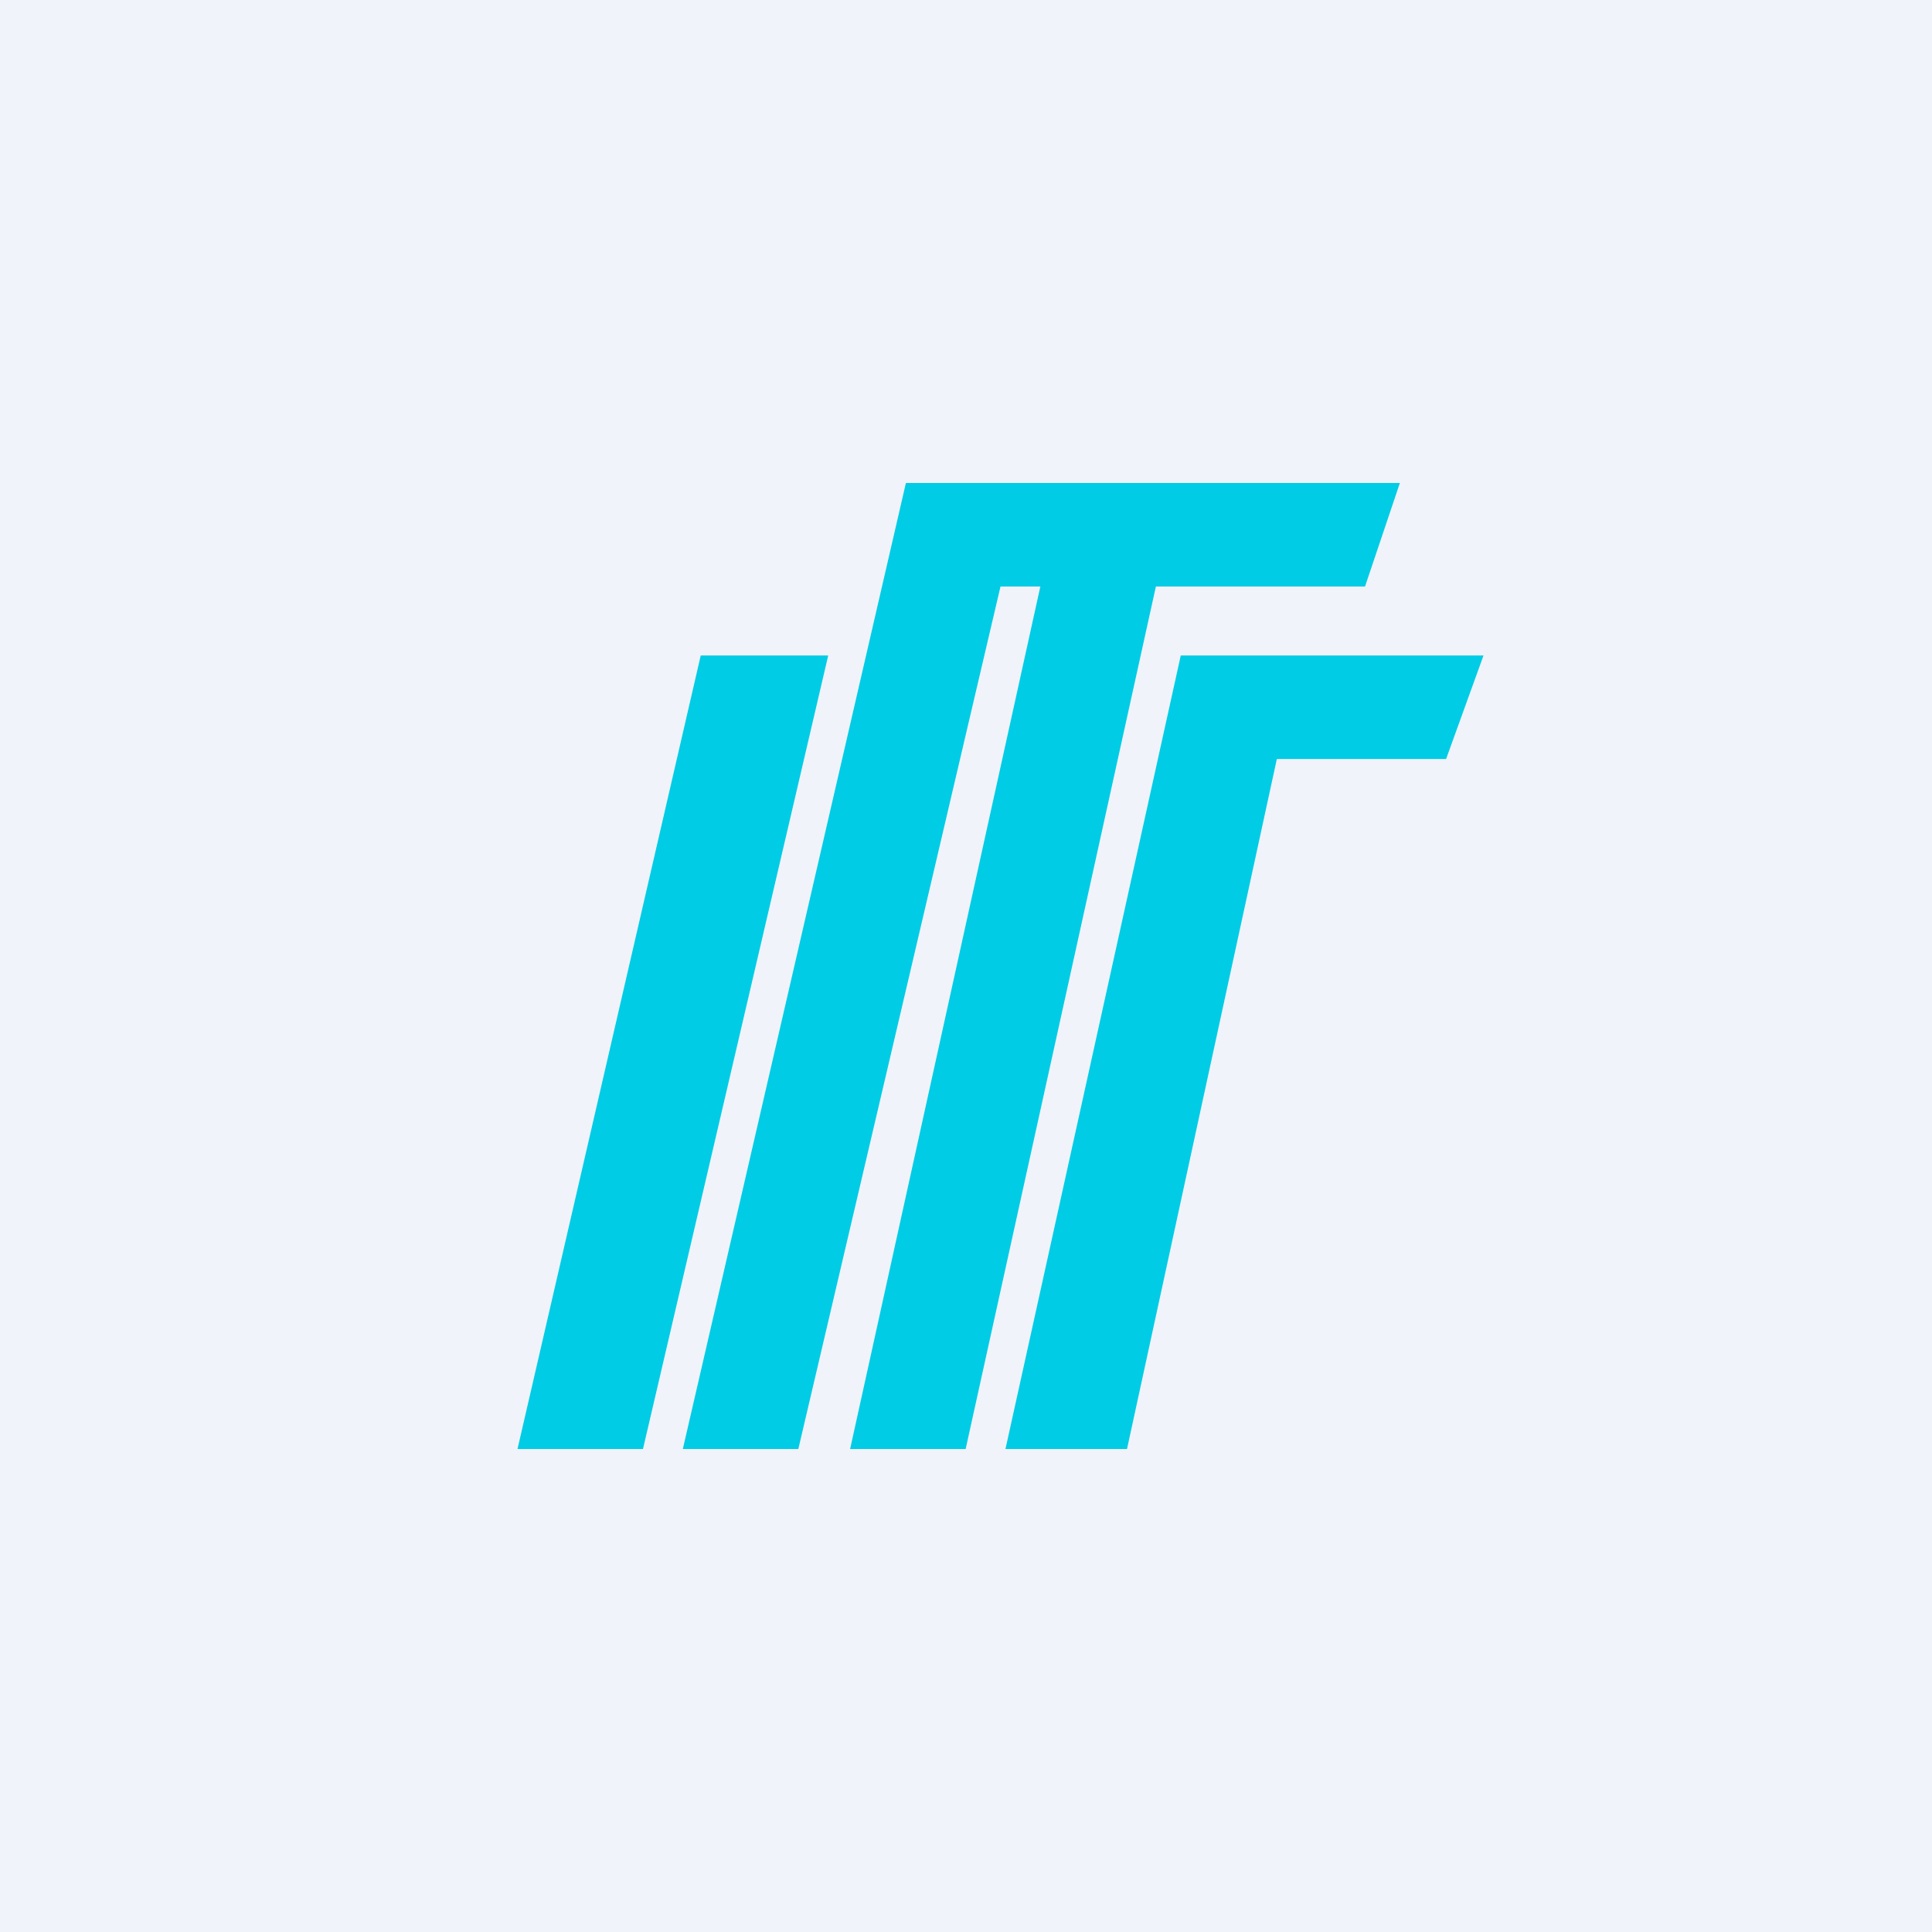 <svg width="56" height="56" fill="none" xmlns="http://www.w3.org/2000/svg"><path fill="#F0F3FA" d="M0 0h56v56H0z"/><path fill-rule="evenodd" clip-rule="evenodd" d="m26.258 14-6.466 28h3.348L29 17h1.155l-5.514 25h3.349l5.514-25h6.062l1.01-3H26.257Zm-7.62 28H15l5.311-23h3.695l-5.369 23Zm10.506 0 5.081-23H43l-1.084 3H37.01l-4.343 20h-3.521Z" fill="#00CCE6"/></svg>